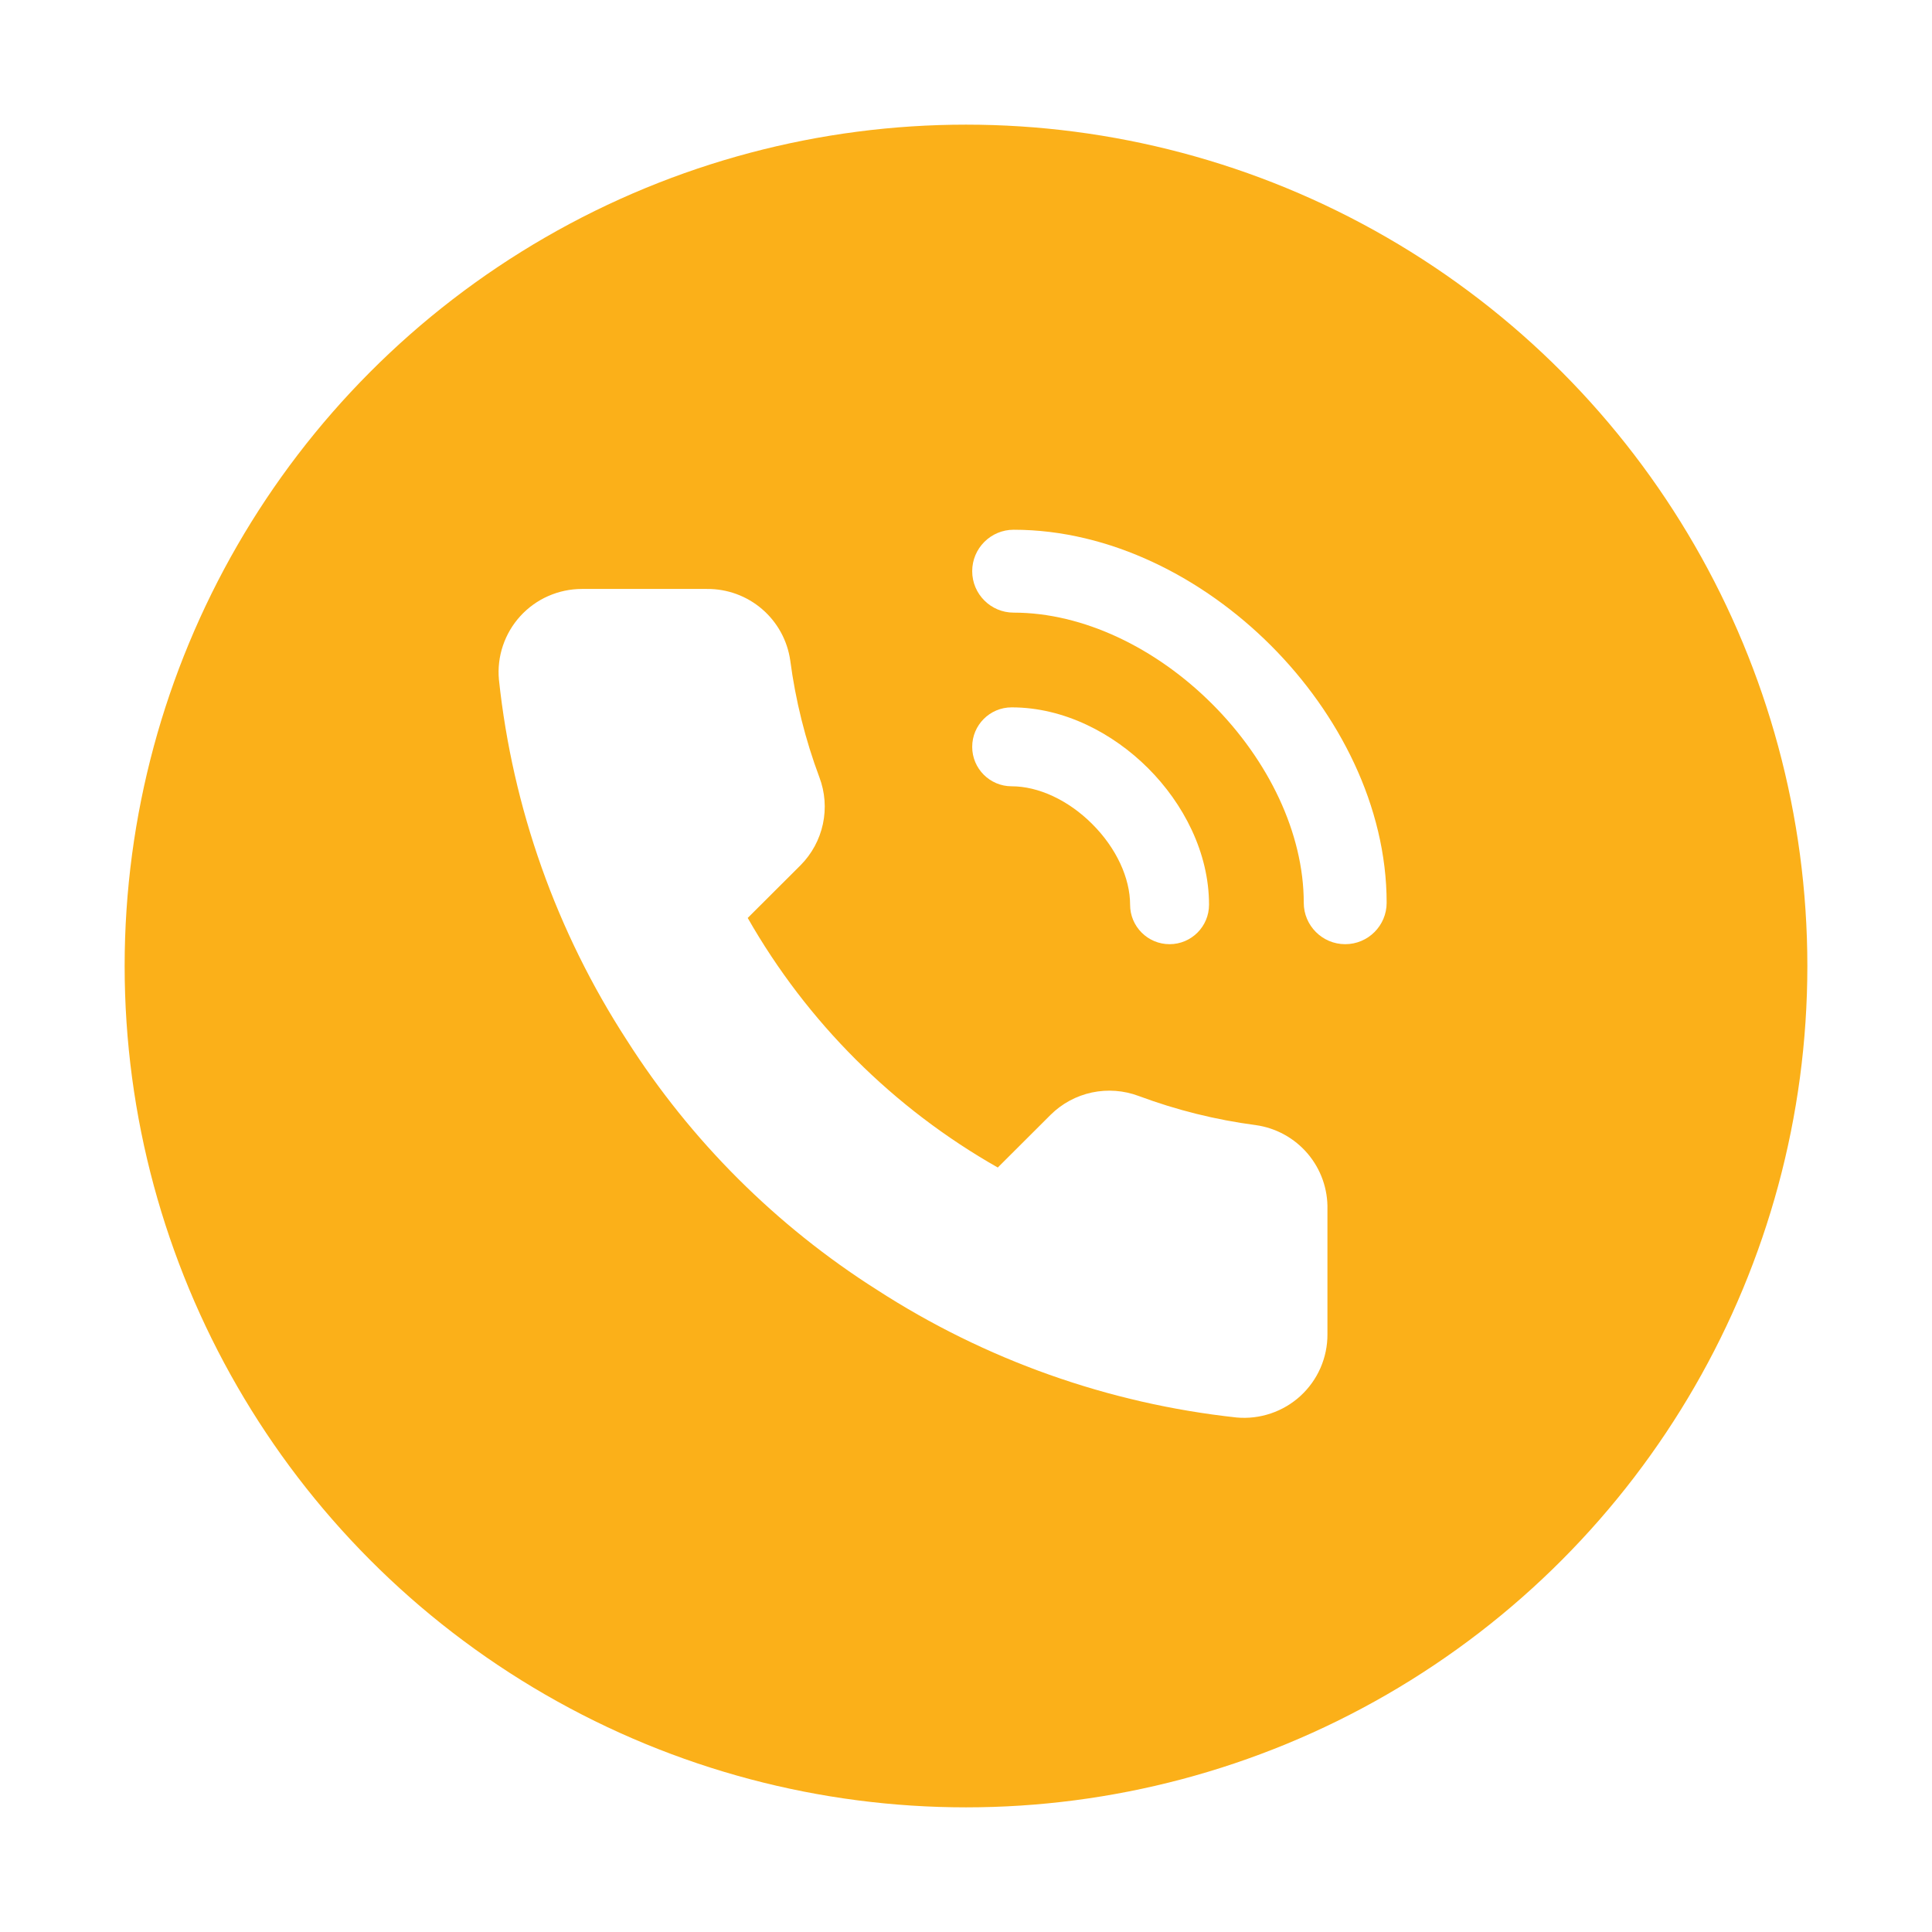 <svg width="62" height="62" viewBox="0 0 62 62" fill="none" xmlns="http://www.w3.org/2000/svg">
<g filter="url(#filter0_d_1944_7318)">
<circle cx="31" cy="31" r="27" fill="#FBB019"/>
</g>
<path d="M42.599 38.815V42.82C42.601 43.191 42.524 43.559 42.375 43.9C42.226 44.24 42.007 44.546 41.733 44.797C41.458 45.049 41.134 45.24 40.781 45.359C40.428 45.478 40.054 45.523 39.684 45.489C35.568 45.043 31.615 43.639 28.141 41.391C24.91 39.342 22.17 36.608 20.117 33.383C17.857 29.9 16.45 25.936 16.011 21.81C15.977 21.441 16.021 21.069 16.14 20.718C16.259 20.366 16.449 20.044 16.699 19.77C16.95 19.496 17.254 19.277 17.594 19.128C17.934 18.978 18.301 18.901 18.672 18.9H22.685C23.334 18.894 23.963 19.123 24.455 19.546C24.947 19.968 25.269 20.555 25.36 21.196C25.529 22.477 25.843 23.736 26.296 24.947C26.476 25.424 26.515 25.944 26.408 26.443C26.301 26.942 26.053 27.4 25.694 27.763L23.995 29.458C25.899 32.8 28.672 35.567 32.02 37.467L33.719 35.772C34.082 35.413 34.541 35.166 35.041 35.059C35.542 34.953 36.062 34.992 36.541 35.171C37.754 35.623 39.015 35.937 40.299 36.106C40.949 36.197 41.542 36.524 41.966 37.023C42.39 37.523 42.615 38.161 42.599 38.815Z" fill="white"/>
<path fill-rule="evenodd" clip-rule="evenodd" d="M31.199 23.967C31.199 23.267 31.766 22.7 32.466 22.7C34.145 22.7 35.717 23.527 36.845 24.654C37.973 25.782 38.799 27.355 38.799 29.033C38.799 29.733 38.232 30.3 37.533 30.3C36.833 30.3 36.266 29.733 36.266 29.033C36.266 28.179 35.826 27.218 35.053 26.446C34.281 25.673 33.321 25.233 32.466 25.233C31.766 25.233 31.199 24.666 31.199 23.967Z" fill="white"/>
<path fill-rule="evenodd" clip-rule="evenodd" d="M31.199 18.33C31.199 17.596 31.795 17 32.529 17C35.622 17 38.603 18.533 40.785 20.715C42.966 22.896 44.499 25.877 44.499 28.97C44.499 29.704 43.904 30.3 43.169 30.3C42.435 30.3 41.839 29.704 41.839 28.97C41.839 26.743 40.712 24.404 38.904 22.596C37.095 20.787 34.757 19.66 32.529 19.66C31.795 19.66 31.199 19.064 31.199 18.33Z" fill="white"/>
<defs>
<filter id="filter0_d_1944_7318" x="0" y="0" width="62" height="62" filterUnits="userSpaceOnUse" color-interpolation-filters="sRGB">
<feFlood flood-opacity="0" result="BackgroundImageFix"/>
<feColorMatrix in="SourceAlpha" type="matrix" values="0 0 0 0 0 0 0 0 0 0 0 0 0 0 0 0 0 0 127 0" result="hardAlpha"/>
<feOffset/>
<feGaussianBlur stdDeviation="2"/>
<feComposite in2="hardAlpha" operator="out"/>
<feColorMatrix type="matrix" values="0 0 0 0 0 0 0 0 0 0 0 0 0 0 0 0 0 0 0.4 0"/>
<feBlend mode="normal" in2="BackgroundImageFix" result="effect1_dropShadow_1944_7318"/>
<feBlend mode="normal" in="SourceGraphic" in2="effect1_dropShadow_1944_7318" result="shape"/>
</filter>
</defs>
</svg>

